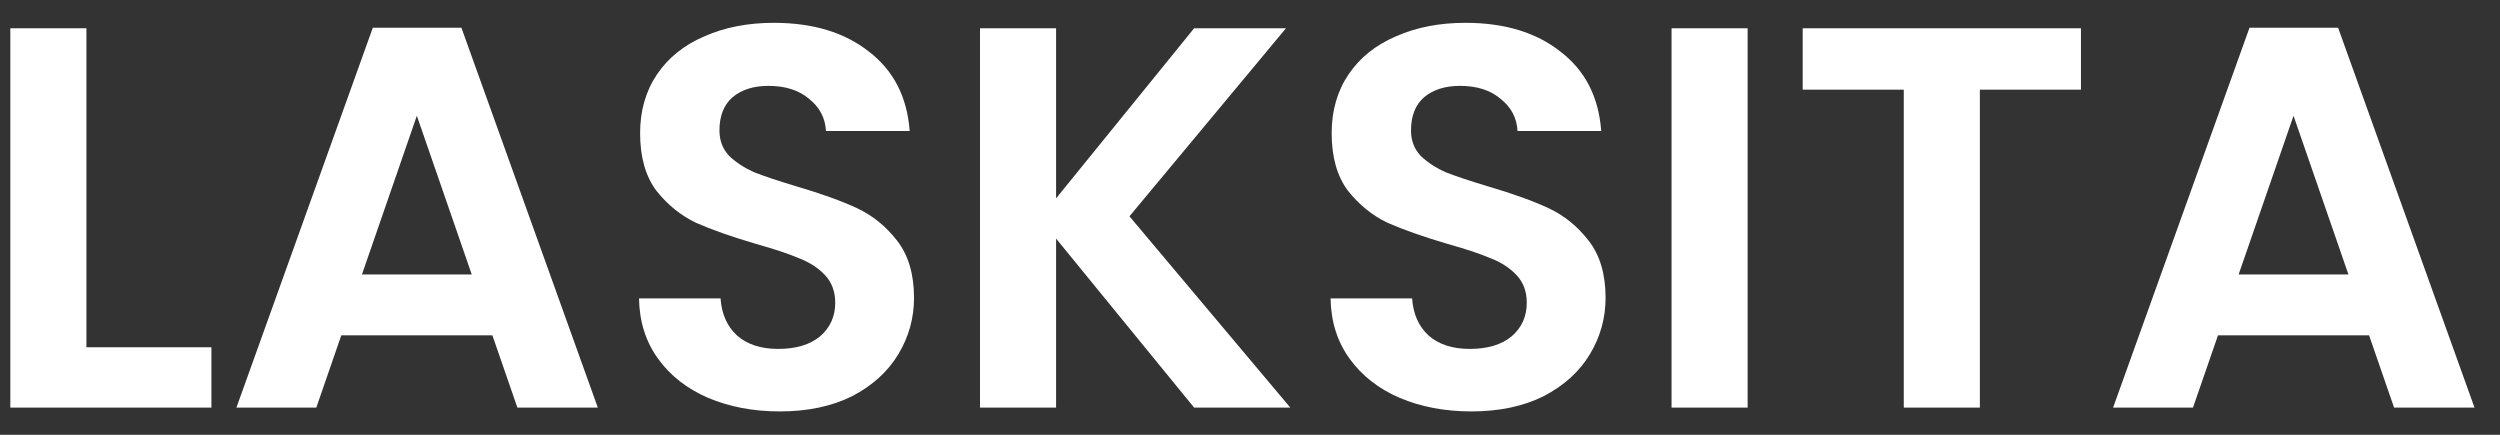 <svg width="92" height="16" viewBox="0 0 92 16" fill="none" xmlns="http://www.w3.org/2000/svg">
<rect x="0" y="0" width="92" height="16" fill="#333333" stroke="none"/>
<path d="M3.18 12.78H7.78V15H0.38V1.04H3.18V12.78ZM18.12 12.34H12.56L11.64 15H8.7L13.72 1.02H16.98L22 15H19.04L18.12 12.34ZM17.36 10.1L15.34 4.26L13.32 10.1H17.36ZM28.696 15.14C27.723 15.14 26.843 14.973 26.056 14.64C25.283 14.307 24.669 13.827 24.216 13.2C23.763 12.573 23.529 11.833 23.516 10.98H26.516C26.556 11.553 26.756 12.007 27.116 12.34C27.489 12.673 27.996 12.84 28.636 12.84C29.289 12.84 29.803 12.687 30.176 12.38C30.549 12.06 30.736 11.647 30.736 11.14C30.736 10.727 30.609 10.387 30.356 10.12C30.103 9.853 29.783 9.647 29.396 9.5C29.023 9.34 28.503 9.167 27.836 8.98C26.929 8.713 26.189 8.453 25.616 8.2C25.056 7.933 24.569 7.54 24.156 7.02C23.756 6.487 23.556 5.78 23.556 4.9C23.556 4.073 23.763 3.353 24.176 2.74C24.589 2.127 25.169 1.66 25.916 1.34C26.663 1.007 27.516 0.84 28.476 0.84C29.916 0.84 31.083 1.193 31.976 1.9C32.883 2.593 33.383 3.567 33.476 4.82H30.396C30.369 4.34 30.163 3.947 29.776 3.64C29.403 3.32 28.903 3.16 28.276 3.16C27.729 3.16 27.289 3.3 26.956 3.58C26.636 3.86 26.476 4.267 26.476 4.8C26.476 5.173 26.596 5.487 26.836 5.74C27.089 5.98 27.396 6.18 27.756 6.34C28.129 6.487 28.649 6.66 29.316 6.86C30.223 7.127 30.963 7.393 31.536 7.66C32.109 7.927 32.603 8.327 33.016 8.86C33.429 9.393 33.636 10.093 33.636 10.96C33.636 11.707 33.443 12.4 33.056 13.04C32.669 13.68 32.103 14.193 31.356 14.58C30.609 14.953 29.723 15.14 28.696 15.14ZM43.944 15L38.864 8.78V15H36.064V1.04H38.864V7.3L43.944 1.04H47.324L41.564 7.96L47.484 15H43.944ZM54.145 15.14C53.172 15.14 52.292 14.973 51.505 14.64C50.732 14.307 50.119 13.827 49.665 13.2C49.212 12.573 48.979 11.833 48.965 10.98H51.965C52.005 11.553 52.205 12.007 52.565 12.34C52.939 12.673 53.445 12.84 54.085 12.84C54.739 12.84 55.252 12.687 55.625 12.38C55.999 12.06 56.185 11.647 56.185 11.14C56.185 10.727 56.059 10.387 55.805 10.12C55.552 9.853 55.232 9.647 54.845 9.5C54.472 9.34 53.952 9.167 53.285 8.98C52.379 8.713 51.639 8.453 51.065 8.2C50.505 7.933 50.019 7.54 49.605 7.02C49.205 6.487 49.005 5.78 49.005 4.9C49.005 4.073 49.212 3.353 49.625 2.74C50.039 2.127 50.619 1.66 51.365 1.34C52.112 1.007 52.965 0.84 53.925 0.84C55.365 0.84 56.532 1.193 57.425 1.9C58.332 2.593 58.832 3.567 58.925 4.82H55.845C55.819 4.34 55.612 3.947 55.225 3.64C54.852 3.32 54.352 3.16 53.725 3.16C53.179 3.16 52.739 3.3 52.405 3.58C52.085 3.86 51.925 4.267 51.925 4.8C51.925 5.173 52.045 5.487 52.285 5.74C52.539 5.98 52.845 6.18 53.205 6.34C53.579 6.487 54.099 6.66 54.765 6.86C55.672 7.127 56.412 7.393 56.985 7.66C57.559 7.927 58.052 8.327 58.465 8.86C58.879 9.393 59.085 10.093 59.085 10.96C59.085 11.707 58.892 12.4 58.505 13.04C58.119 13.68 57.552 14.193 56.805 14.58C56.059 14.953 55.172 15.14 54.145 15.14ZM64.313 1.04V15H61.513V1.04H64.313ZM76.579 1.04V3.3H72.859V15H70.059V3.3H66.339V1.04H76.579ZM87.182 12.34H81.622L80.702 15H77.762L82.782 1.02H86.042L91.062 15H88.102L87.182 12.34ZM86.422 10.1L84.402 4.26L82.382 10.1H86.422Z" fill="white"/>
</svg>
